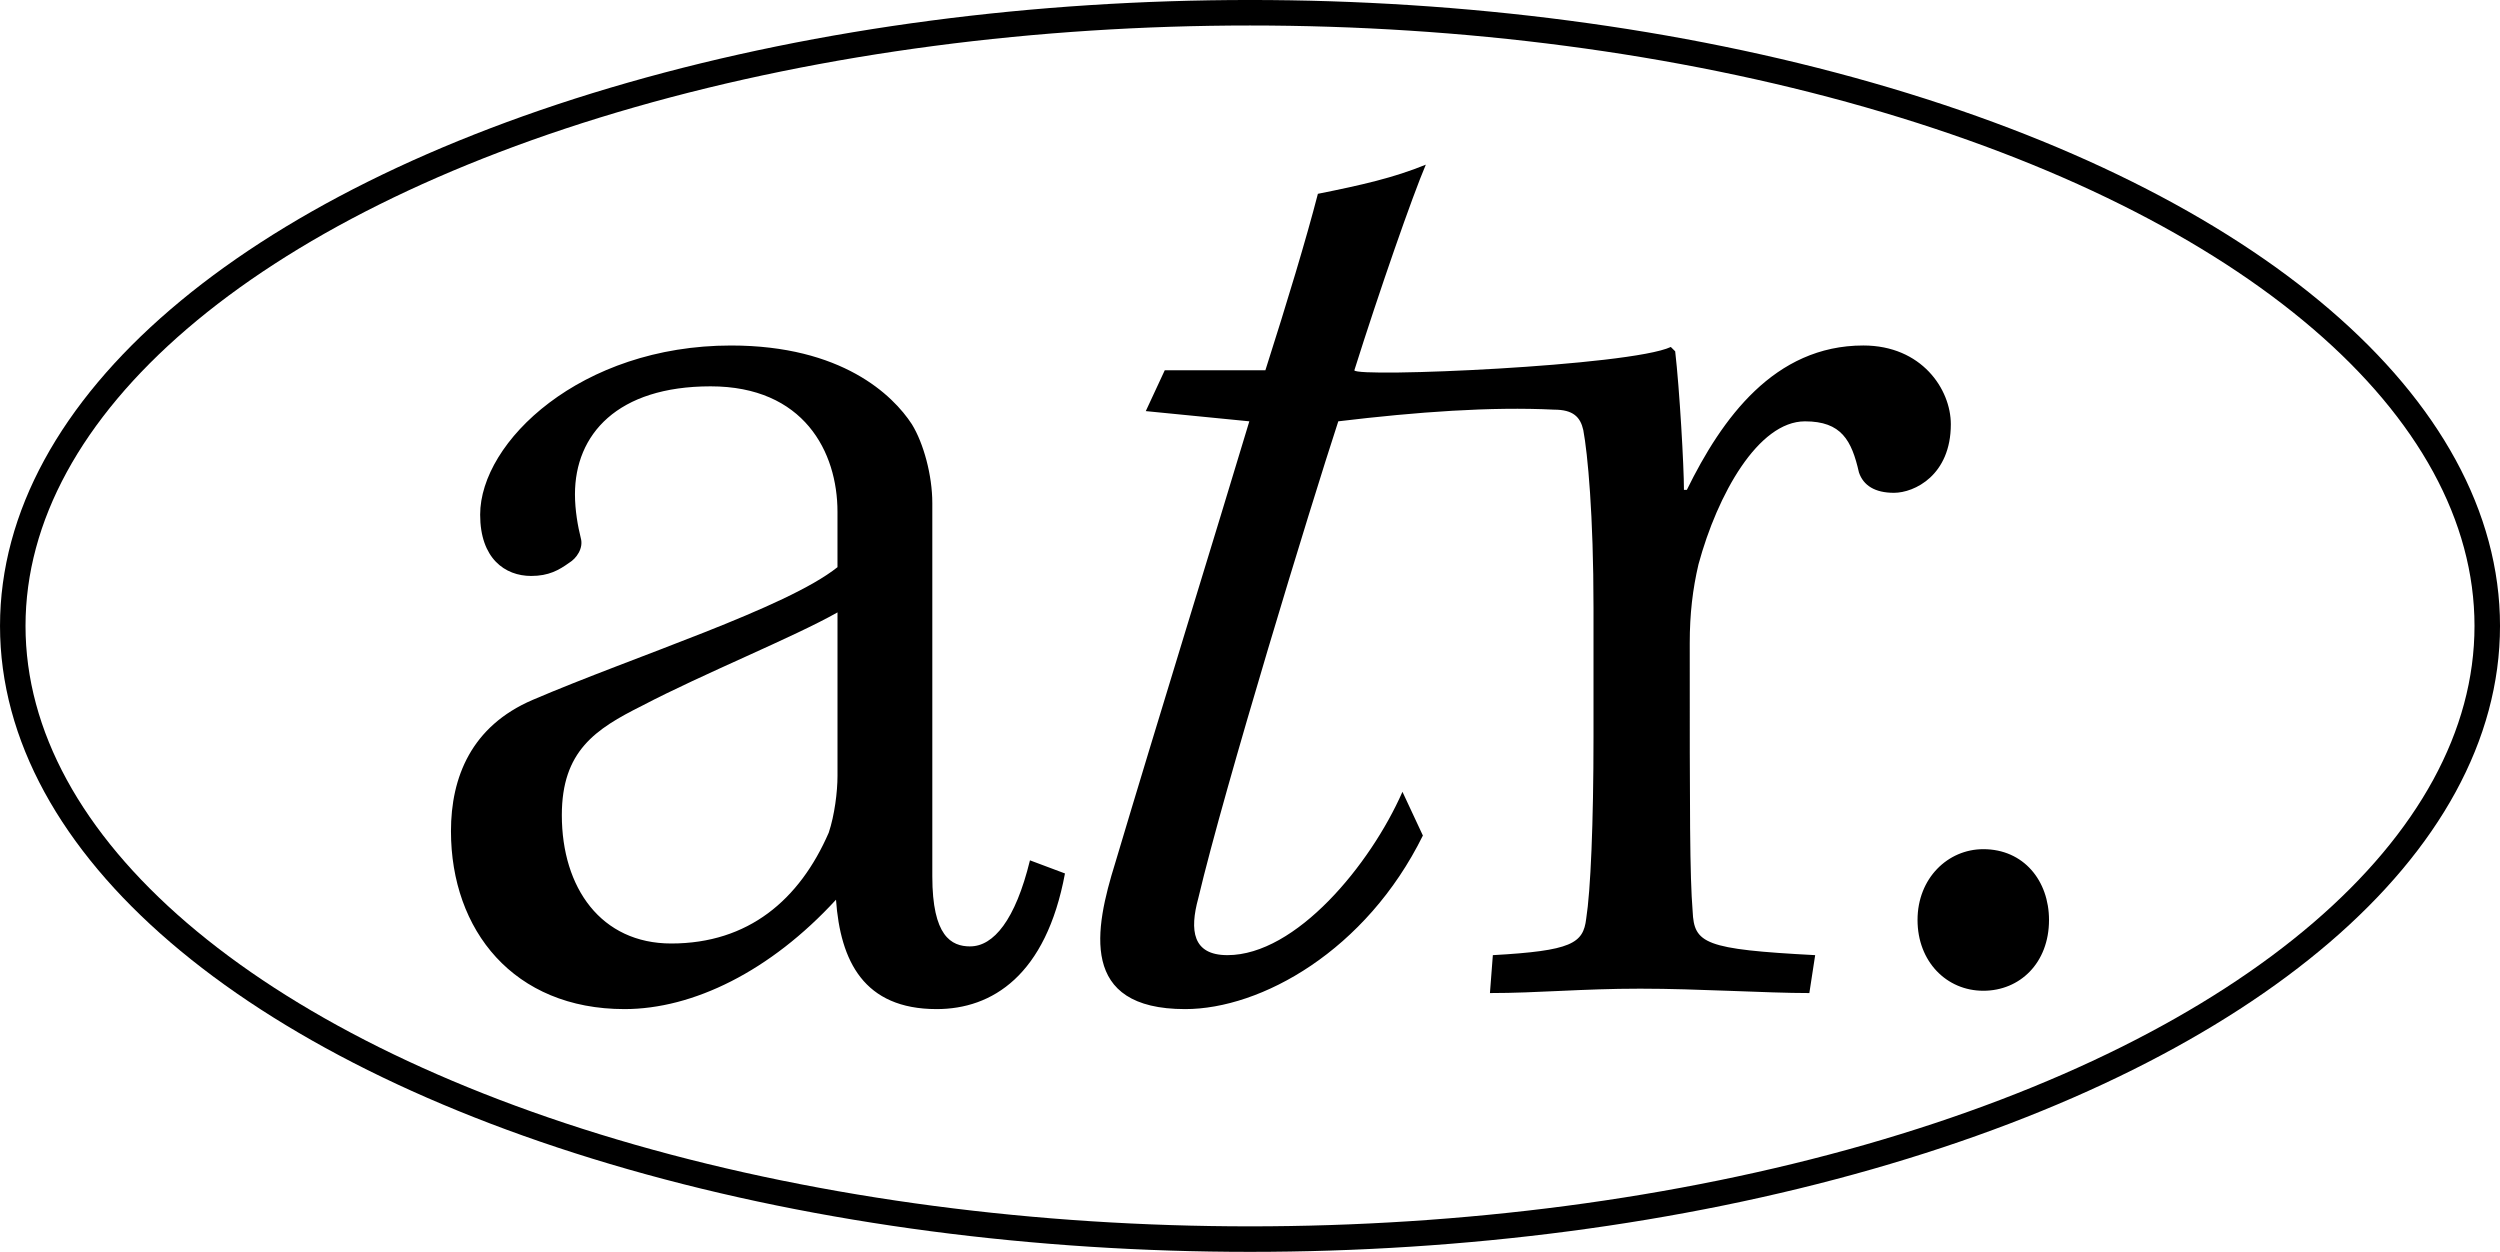 <?xml version="1.0" encoding="UTF-8"?><svg id="Layer_2" xmlns="http://www.w3.org/2000/svg" viewBox="0 0 979.07 490.26"><defs><style>.cls-1{fill:none;stroke:#000;stroke-miterlimit:10;stroke-width:9.99px;}.cls-2{stroke-width:0px;}</style></defs><g id="Layer_1-2"><path class="cls-2" d="m379.97,370.64c-7.43,0-14.85-4-14.85-27.42v-146.23c0-10.85-3.43-23.42-8-30.84-7.43-11.42-27.42-30.84-70.83-30.84-58.83,0-98.25,37.7-98.25,66.26,0,17.14,9.71,23.99,19.99,23.99,6.86,0,10.85-2.28,14.85-5.14,2.86-1.71,5.71-5.71,4.57-9.71-1.14-4.57-2.28-10.85-2.28-17.14,0-23.42,16.56-42.27,53.12-42.27s49.69,25.7,49.69,49.12v21.7c-19.99,15.99-79.4,34.84-119.38,51.98-23.99,10.28-31.99,30.27-31.99,51.4,0,38.84,24.56,69.69,67.97,69.69,26.85,0,57.12-14.85,82.82-42.84,1.71,23.99,10.85,42.84,39.41,42.84,21.71,0,42.84-13.14,50.26-53.12l-13.71-5.14c-5.71,23.42-14.28,33.7-23.42,33.7Zm-51.98-66.83c0,6.28-1.14,15.42-3.43,22.28-11.42,26.27-31.42,43.41-61.69,43.41-27.42,0-42.84-21.71-42.84-50.27,0-25.13,13.14-33.7,31.42-42.84,23.99-12.57,59.4-26.85,76.54-36.56v63.97Zm436.01-137.66c0,19.99-14.28,26.85-22.28,26.85-7.43,0-11.99-2.86-13.71-8-2.86-12.57-6.85-19.99-21.13-19.99-18.28,0-34.27,28.56-41.7,55.98-2.28,9.71-3.43,19.42-3.43,30.84,0,67.4,0,90.82,1.14,105.1.57,12.57,4.57,14.85,47.98,17.13l-2.28,14.85c-17.14,0-43.41-1.72-66.26-1.72s-39.98,1.72-58.83,1.72l1.14-14.85c30.84-1.71,35.41-4.57,36.56-14.28,1.71-10.85,2.86-37.13,2.86-71.4v-50.26c0-36.56-2.29-60.55-4-69.69-1.14-5.14-4-8-11.42-8-24.71-1.21-53.59.86-84.53,4.57-10.85,33.13-44.55,143.37-54.83,186.78-3.43,12.57-2.28,22.28,11.42,22.28,26.85,0,55.98-35.41,68.54-63.97l8,17.13c-22.28,45.13-63.4,67.97-93.1,67.97-41.7,0-35.41-31.42-27.42-57.12,15.99-53.69,40.55-133.09,52.55-173.07l-40.55-4,7.43-15.99h39.41c8.57-26.85,15.99-51.41,20.56-69.11,17.13-3.43,29.7-6.28,42.27-11.42-5.14,11.99-18.28,49.69-27.99,80.54.71,2.93,107.97-1.66,123.94-9.14l1.71,1.71c1.72,14.85,3.43,45.12,3.43,54.26h1.14c13.71-27.99,34.27-56.55,69.11-56.55,22.85,0,34.27,17.14,34.27,30.84Zm38.45,194.13c0,16.83-11.39,27.73-25.74,27.73s-25.75-11.39-25.75-27.73,11.88-27.72,25.75-27.72c15.84,0,25.74,12.38,25.74,27.72Z"/><ellipse class="cls-1" cx="489.54" cy="245.13" rx="484.54" ry="240.14"/></g></svg>
